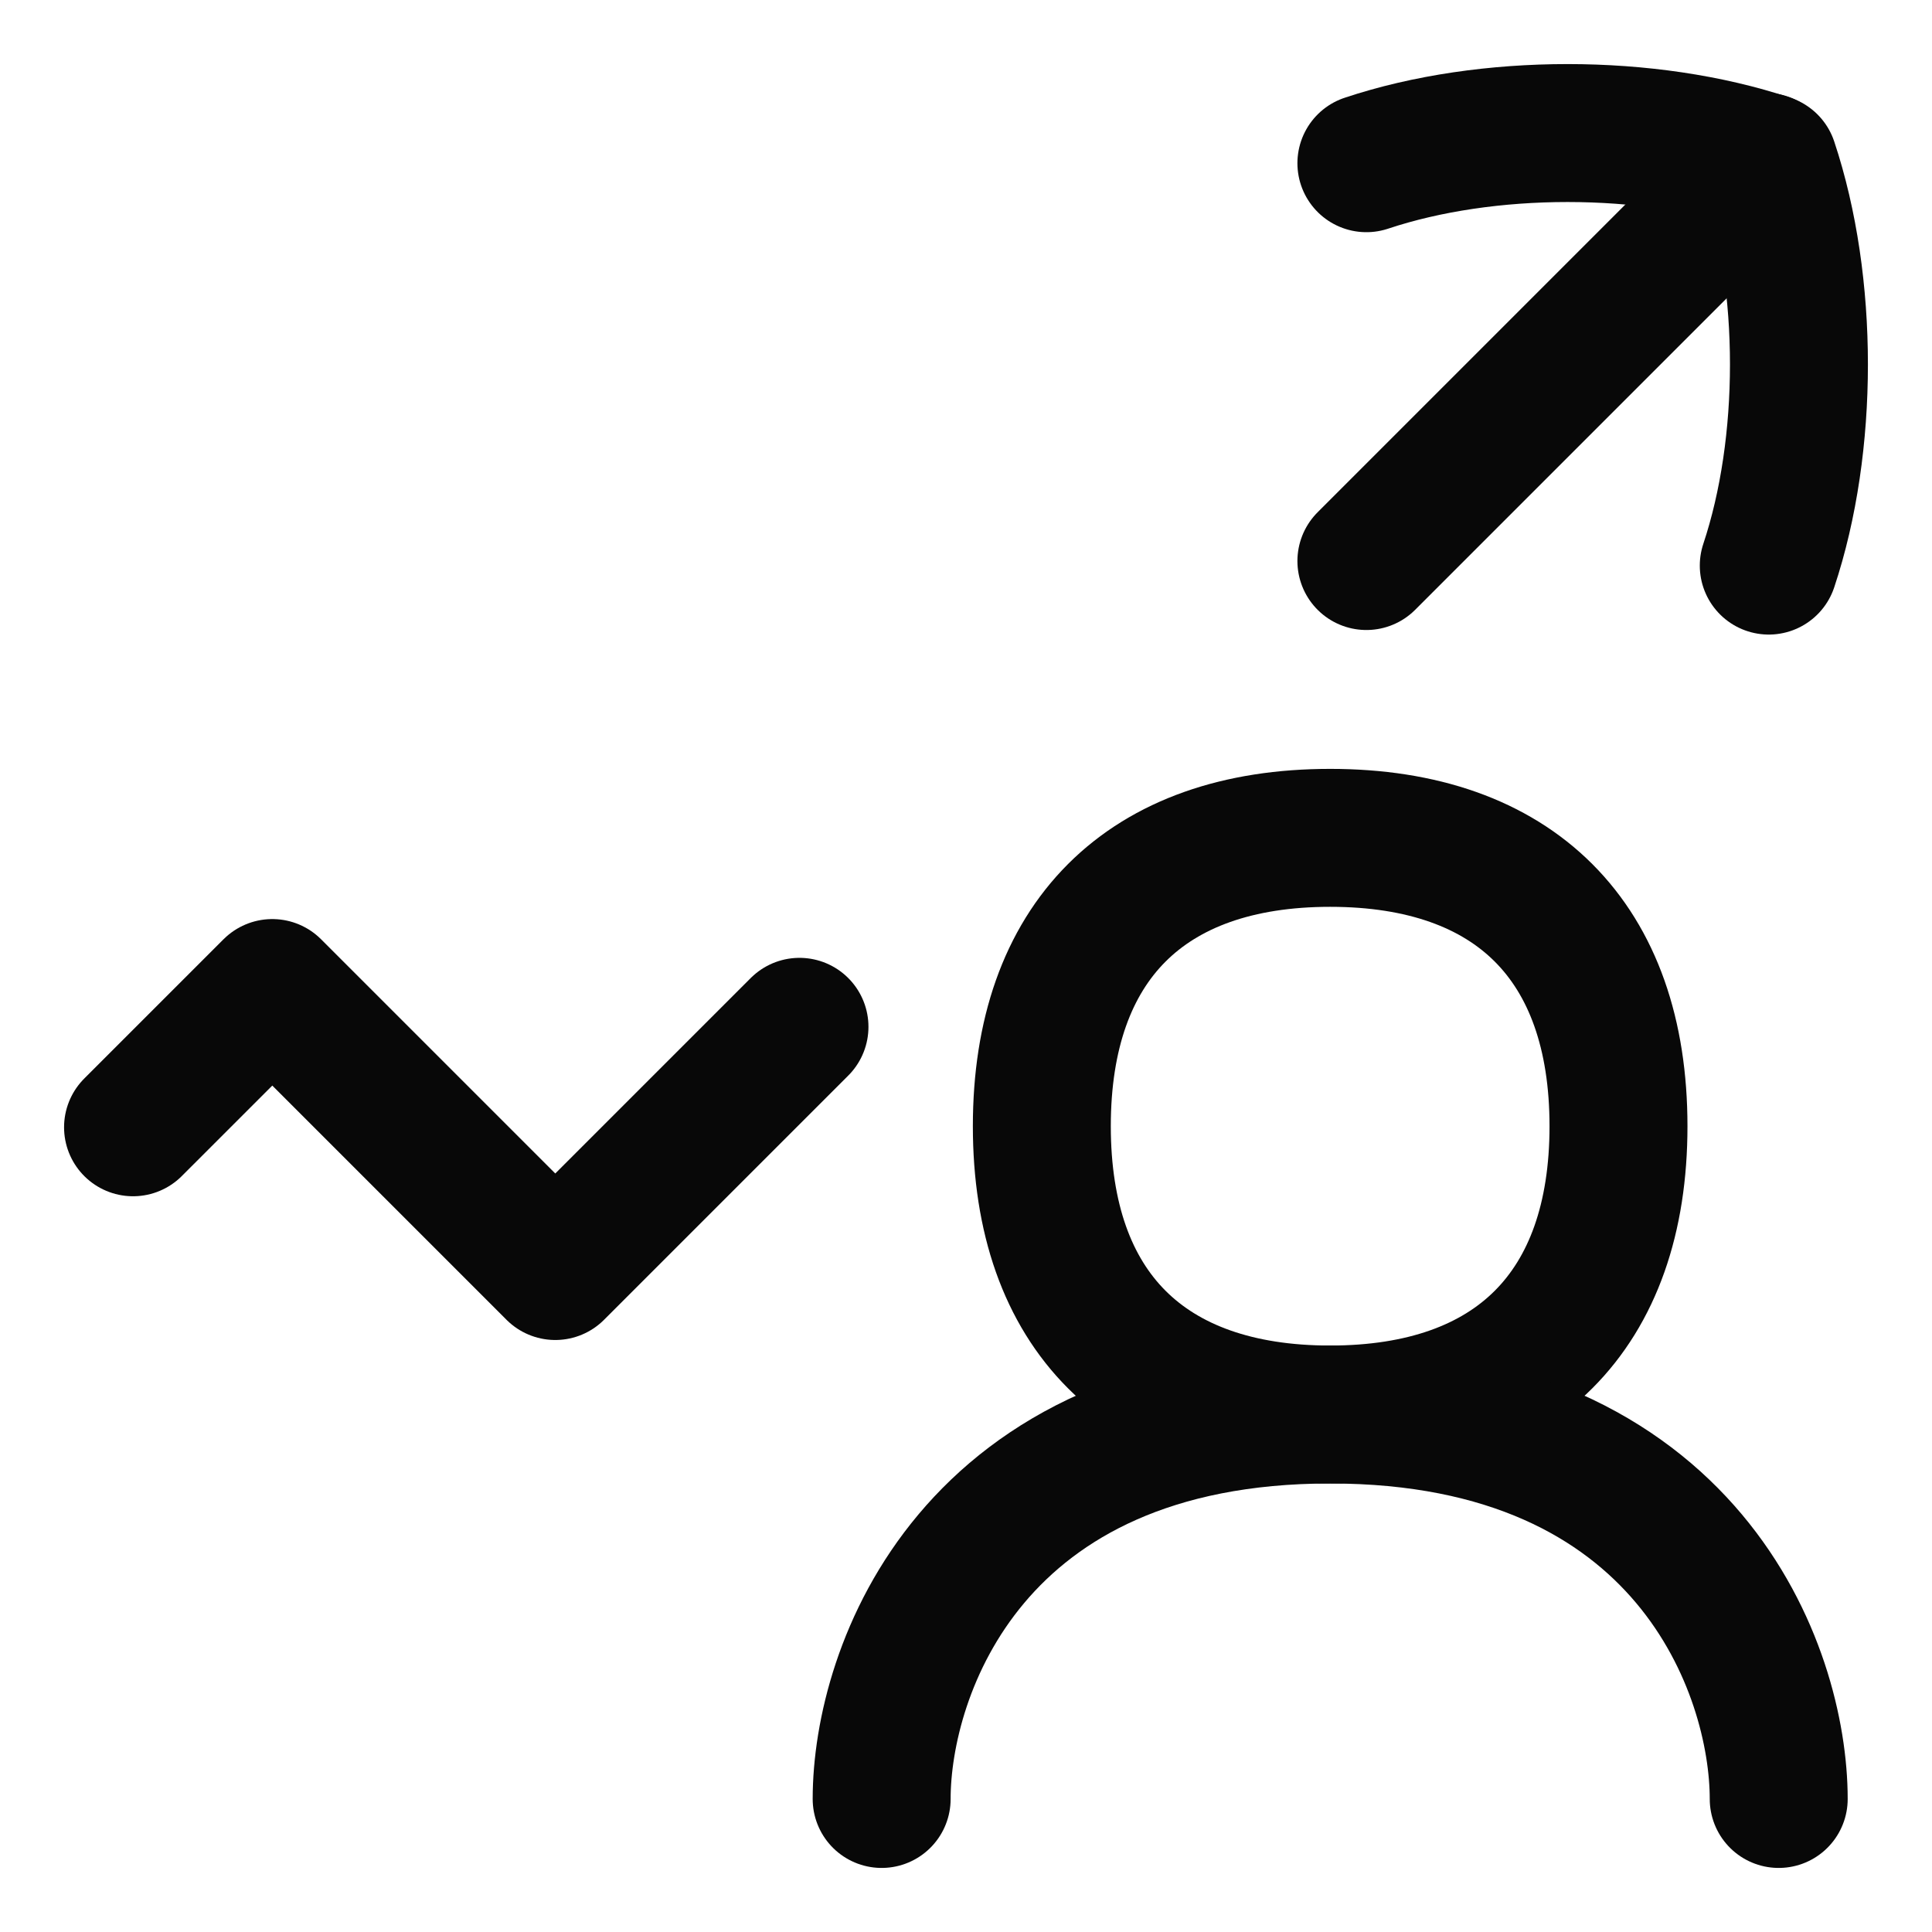 <svg xmlns="http://www.w3.org/2000/svg" fill="none" viewBox="-3.57 -3.57 100 100" id="Graph-Arrow-User-Increase--Streamline-Flex" height="100" width="100">
  <desc>
    Graph Arrow User Increase Streamline Icon: https://streamlinehq.com
  </desc>
  <g id="graph-arrow-user-increase--ascend-growth-up-arrow-stats-graph-right-grow-user">
    <path id="Vector" stroke="#080808" stroke-linecap="round" stroke-linejoin="round" d="M65.279 69.645c9.551 0 14.924 -5.373 14.924 -14.924S74.831 39.797 65.279 39.797s-14.924 5.373 -14.924 14.924 5.373 14.924 14.924 14.924Z" stroke-width="7.14"></path>
    <path id="Vector 523" stroke="#080808" stroke-linecap="round" stroke-linejoin="round" d="M42.064 89.544c0 -6.633 4.643 -19.899 23.216 -19.899 18.573 0 23.216 13.266 23.216 19.899" stroke-width="7.14"></path>
    <path id="Vector 521" stroke="#080808" stroke-linecap="round" stroke-linejoin="round" d="M3.316 54.778 10.524 47.571l14.647 14.647 12.64 -12.64" stroke-width="7.14"></path>
    <path id="Vector 522" stroke="#080808" stroke-linecap="round" stroke-linejoin="round" d="M67.154 25.469 87.817 4.806" stroke-width="7.14"></path>
    <path id="Vector_2" stroke="#080808" stroke-linecap="round" stroke-linejoin="round" d="M87.981 25.705c2.083 -6.248 2.083 -14.578 0 -20.826C81.733 2.796 73.403 2.796 67.154 4.878" stroke-width="7.14"></path>
  </g>
</svg>